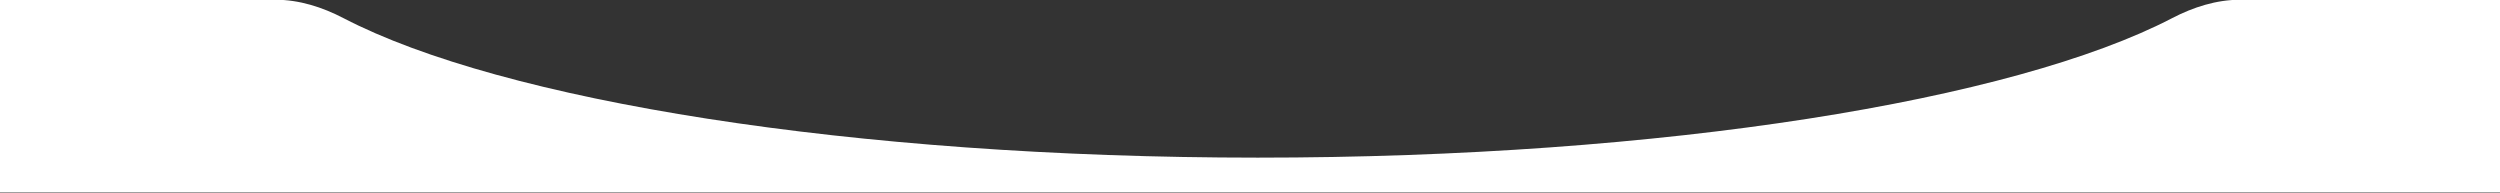 <?xml version="1.0" encoding="UTF-8"?> <svg xmlns="http://www.w3.org/2000/svg" width="1024" height="79" viewBox="0 0 1024 79" fill="none"><rect x="0" y="0" width="1024" height="79" fill="#333333" stroke="none"/><g clip-path="url(#clip0_263_4134)"><path fill-rule="evenodd" clip-rule="evenodd" d="M140.695 7.432C132.019 2.919 122.563 -0.111 112.784 -0.111L-35.2 -0.111C-56.997 -0.111 -74.666 17.559 -74.666 39.356V39.356C-74.666 61.152 -56.997 78.822 -35.2 78.822H1052.09C1073.89 78.822 1091.56 61.152 1091.56 39.356V39.356C1091.56 17.559 1073.89 -0.111 1052.09 -0.111H917.616C907.837 -0.111 898.381 2.919 889.706 7.432C824.91 41.14 681.591 64.57 515.2 64.57C348.809 64.57 205.491 41.14 140.695 7.432Z" fill="white"></path></g><defs><clipPath id="clip0_263_4134"><rect width="1024" height="79" fill="white"></rect></clipPath></defs></svg> 